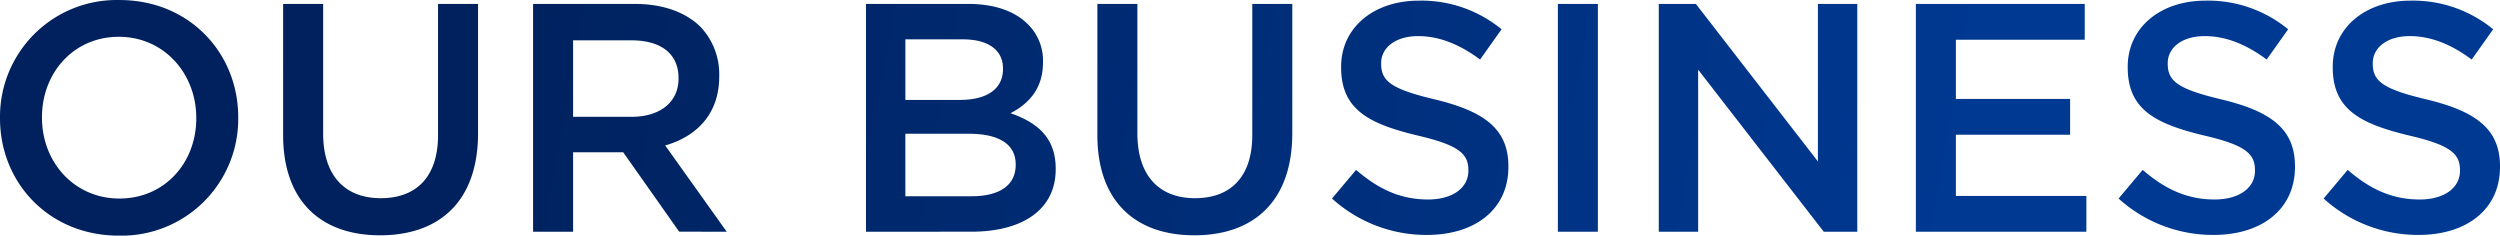 <svg xmlns="http://www.w3.org/2000/svg" xmlns:xlink="http://www.w3.org/1999/xlink" width="468.601" height="44.164" viewBox="0 0 468.601 44.164">
  <defs>
    <linearGradient id="linear-gradient" x1="0.79" y1="0.567" x2="0.188" y2="0.556" gradientUnits="objectBoundingBox">
      <stop offset="0" stop-color="#003992"/>
      <stop offset="1" stop-color="#00215d"/>
    </linearGradient>
  </defs>
  <path id="交差_6" data-name="交差 6" d="M-2407.9,41.518V41.4a21.878,21.878,0,0,1,22.387-22.081c13.115,0,22.265,9.943,22.265,21.96V41.4a21.878,21.878,0,0,1-22.388,22.082C-2398.751,63.478-2407.9,53.535-2407.9,41.518Zm7.869-.244V41.4c0,8.3,6.039,15.128,14.518,15.128s14.4-6.709,14.4-15.006V41.4c0-8.3-6.039-15.188-14.519-15.188S-2400.032,32.978-2400.032,41.274Zm197.823,3.355V20.046h7.5V44.324c0,7.93,4.087,12.138,10.8,12.138,6.648,0,10.735-3.965,10.735-11.833V20.046h7.5V44.263c0,12.749-7.2,19.154-18.361,19.154C-2195.133,63.417-2202.209,57.011-2202.209,44.629Zm-152.622,0V20.046h7.5V44.324c0,7.93,4.087,12.138,10.8,12.138,6.648,0,10.735-3.965,10.735-11.833V20.046h7.5V44.263c0,12.749-7.2,19.154-18.361,19.154C-2347.754,63.417-2354.831,57.011-2354.831,44.629Zm382.47,11.894,4.514-5.368c4.087,3.538,8.235,5.551,13.481,5.551,4.636,0,7.564-2.2,7.564-5.368v-.122c0-3.05-1.708-4.7-9.638-6.528-9.089-2.2-14.213-4.88-14.213-12.749v-.122c0-7.32,6.1-12.383,14.579-12.383A23.664,23.664,0,0,1-1940.58,24.8l-4.026,5.673c-3.843-2.866-7.686-4.392-11.59-4.392-4.392,0-6.954,2.257-6.954,5.063v.122c0,3.294,1.952,4.758,10.187,6.71,9.028,2.2,13.664,5.429,13.664,12.5v.122c0,7.991-6.283,12.749-15.25,12.749A26.3,26.3,0,0,1-1972.361,56.524Zm-38.43,0,4.514-5.368c4.088,3.538,8.235,5.551,13.481,5.551,4.636,0,7.565-2.2,7.565-5.368v-.122c0-3.05-1.708-4.7-9.638-6.528-9.089-2.2-14.213-4.88-14.213-12.749v-.122c0-7.32,6.1-12.383,14.578-12.383A23.665,23.665,0,0,1-1979.01,24.8l-4.026,5.673c-3.843-2.866-7.686-4.392-11.59-4.392-4.392,0-6.954,2.257-6.954,5.063v.122c0,3.294,1.952,4.758,10.187,6.71,9.028,2.2,13.664,5.429,13.664,12.5v.122c0,7.991-6.283,12.749-15.25,12.749A26.3,26.3,0,0,1-2010.791,56.524Zm-147.437,0,4.514-5.368c4.087,3.538,8.234,5.551,13.48,5.551,4.637,0,7.564-2.2,7.564-5.368v-.122c0-3.05-1.708-4.7-9.638-6.528-9.089-2.2-14.213-4.88-14.213-12.749v-.122c0-7.32,6.1-12.383,14.579-12.383a23.663,23.663,0,0,1,15.493,5.368l-4.026,5.673c-3.843-2.866-7.686-4.392-11.59-4.392-4.392,0-6.954,2.257-6.954,5.063v.122c0,3.294,1.952,4.758,10.187,6.71,9.028,2.2,13.664,5.429,13.664,12.5v.122c0,7.991-6.283,12.749-15.25,12.749A26.3,26.3,0,0,1-2158.228,56.524Zm109.434,6.223v-42.7h31.659v6.71h-24.156v11.1h21.411v6.71h-21.411V56.036h24.461v6.71Zm-17.263,0L-2089.6,32.368V62.746h-7.381v-42.7h6.953l22.875,29.525V20.046h7.381v42.7Zm-49.837,0v-42.7h7.5v42.7Zm-129.686,0v-42.7h19.154c4.881,0,8.723,1.342,11.164,3.782A9.564,9.564,0,0,1-2212.4,30.9v.122c0,5.124-2.928,7.87-6.1,9.516,5,1.708,8.48,4.576,8.48,10.371v.121c0,7.626-6.284,11.713-15.8,11.713Zm7.381-6.649h12.444c5.124,0,8.235-2.013,8.235-5.856v-.121c0-3.6-2.867-5.735-8.784-5.735h-11.9Zm0-18.056h10.248c4.819,0,8.052-1.892,8.052-5.8v-.122c0-3.355-2.685-5.429-7.5-5.429h-10.8Zm-42.395,24.7-10.492-14.884h-9.394V62.746h-7.5v-42.7h19.031c5.368,0,9.577,1.586,12.322,4.271a12.905,12.905,0,0,1,3.538,9.211v.122c0,7.015-4.208,11.224-10.126,12.931l11.529,16.166Zm-19.886-21.533h10.98c5.369,0,8.784-2.806,8.784-7.137v-.122c0-4.575-3.294-7.076-8.845-7.076h-10.919Z" transform="translate(2407.901 -19.314)" fill="url(#linear-gradient)"/>
</svg>

